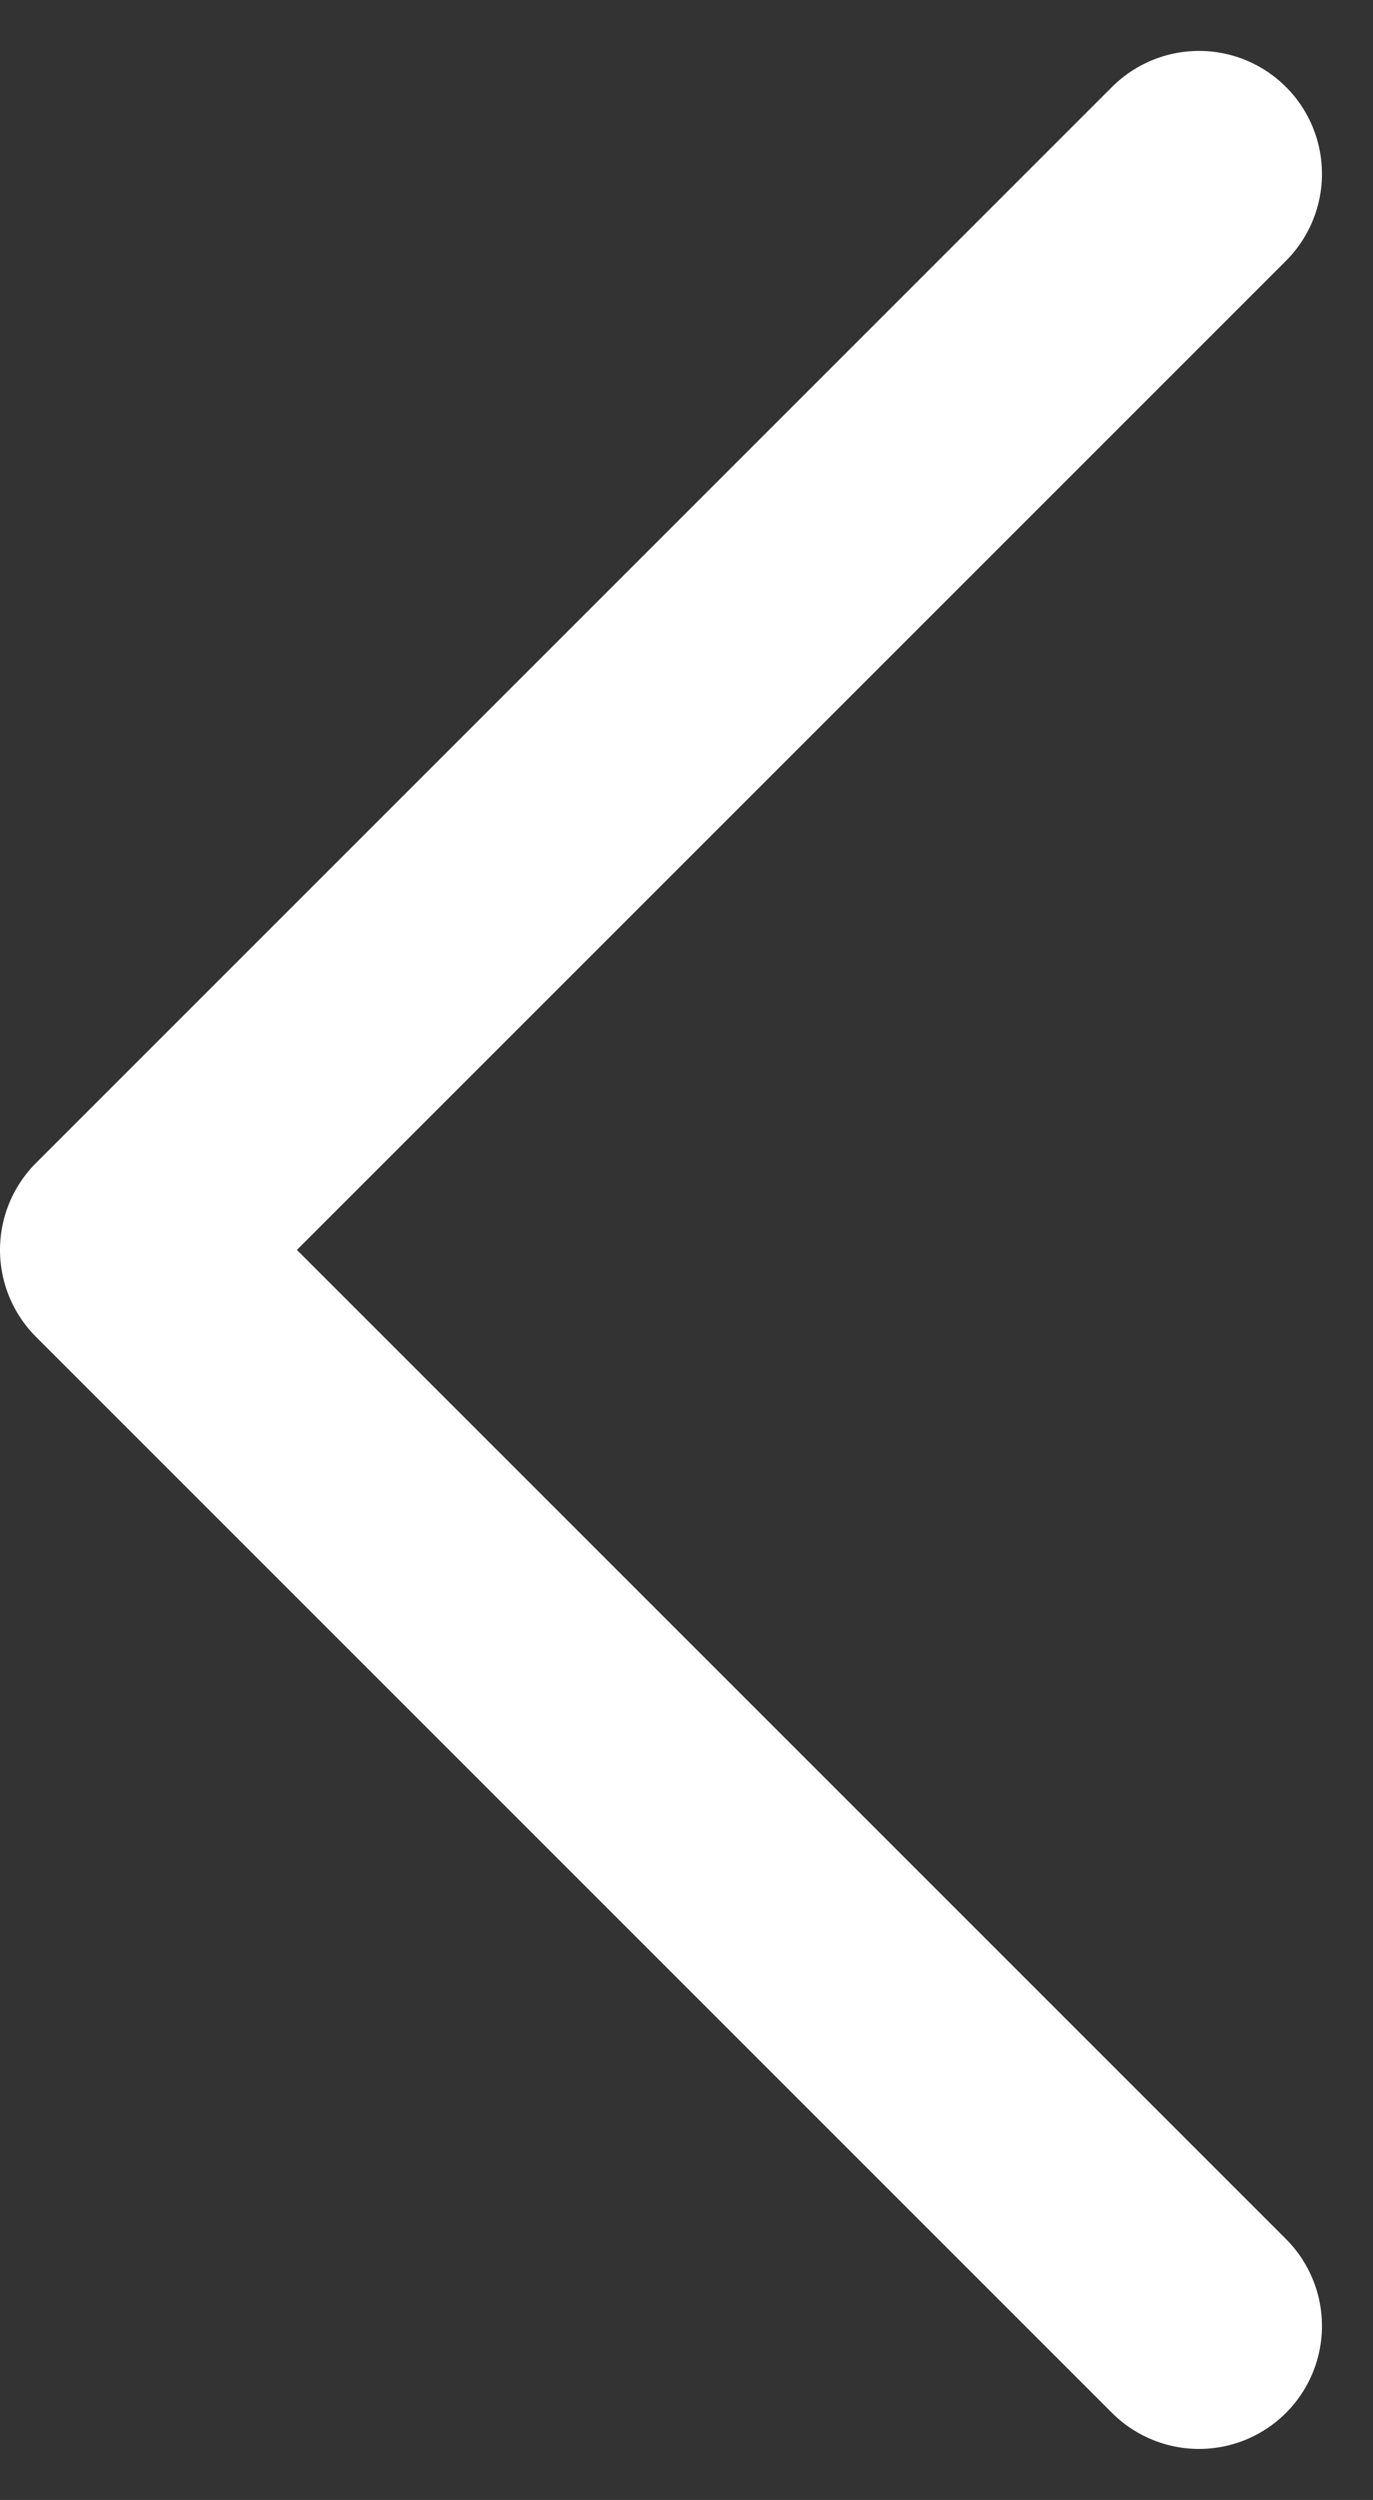 <svg xmlns="http://www.w3.org/2000/svg" width="11.165" height="20.329" viewBox="0 0 11.165 20.329">
  <rect x="0" y="0" width="11.165" height="20.329" fill="#333333" stroke="none"/>
  <path id="Path_20296" data-name="Path 20296" d="M7681.5,1062.75l-8.75-8.75,8.75-8.75" transform="translate(-7671.75 -1043.836)" fill="none" stroke="#fff" stroke-linecap="round" stroke-linejoin="round" stroke-width="2"/>
</svg>
